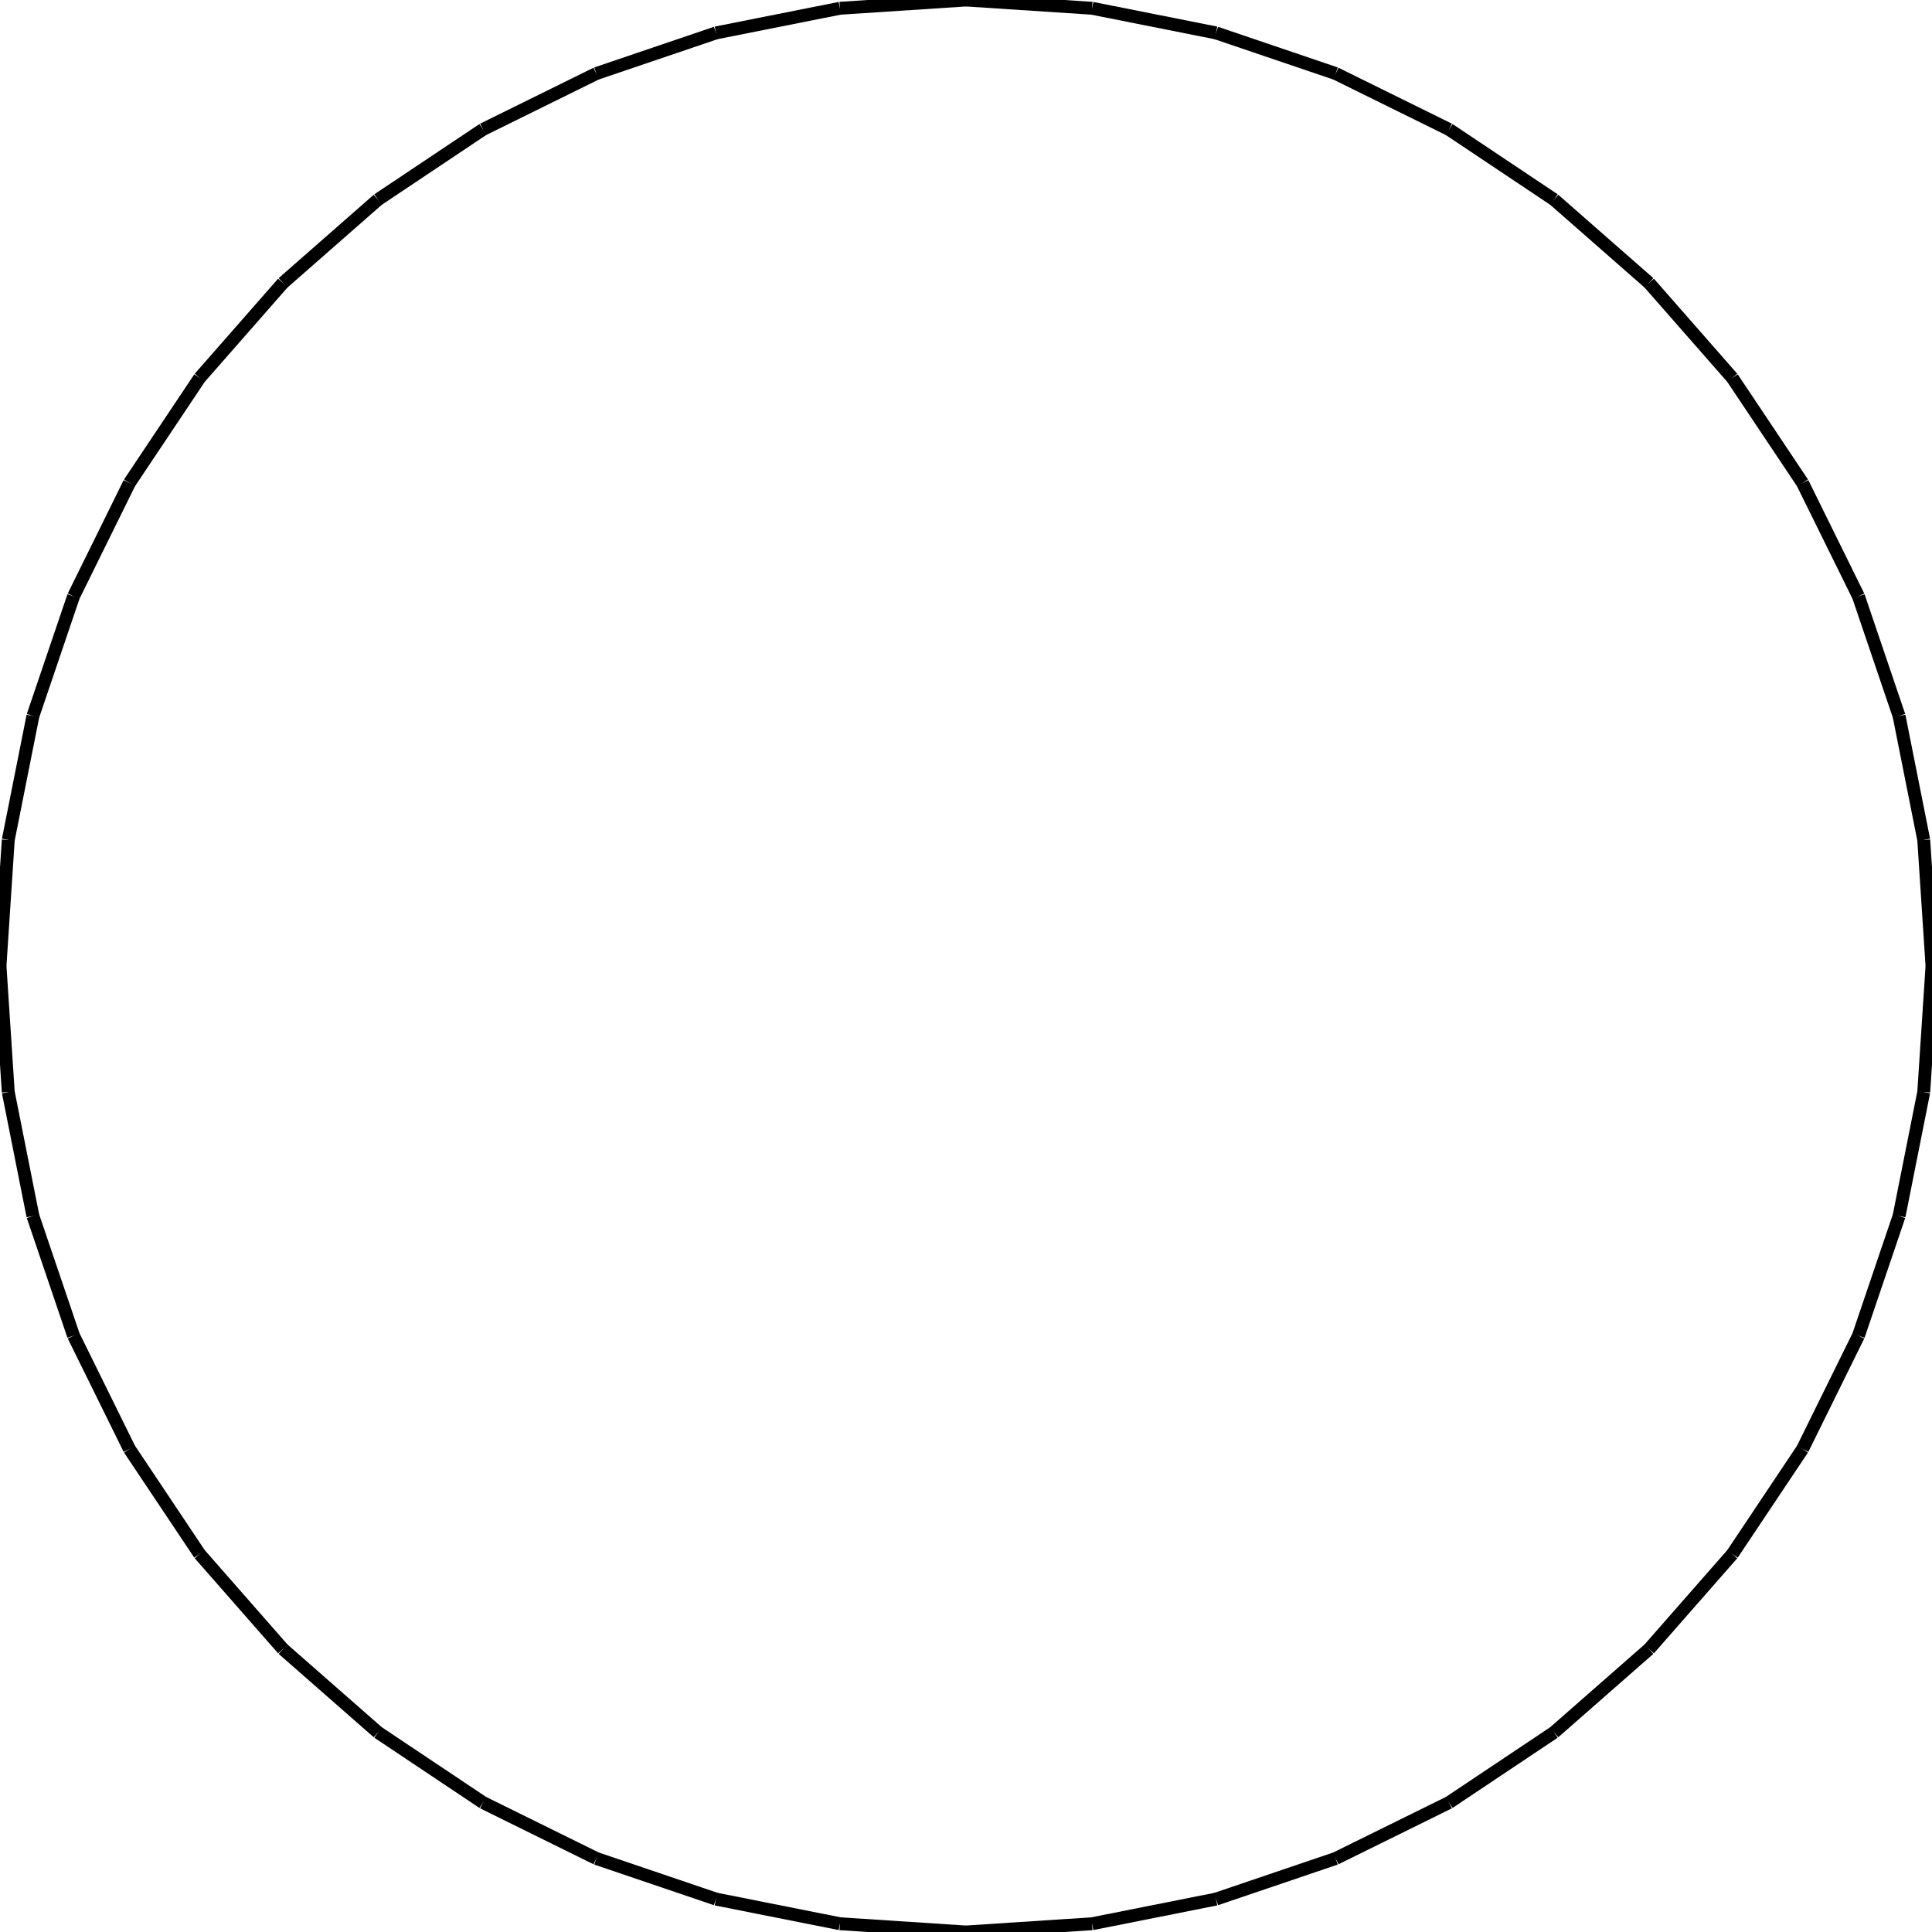 <?xml version="1.0"?>
<!DOCTYPE svg PUBLIC "-//W3C//DTD SVG 1.1//EN"
    "http://www.w3.org/Graphics/SVG/1.1/DTD/svg11.dtd">


<svg height="300" width="300" xmlns="http://www.w3.org/2000/svg" version="1.1" viewbox="0 0 300 300">
<line y1="150.0" style="stroke-width: 2" x1="300.0" x2="298.717" y2="130.421" stroke="black"/>
<line y1="130.421" style="stroke-width: 2" x1="298.717" x2="294.889" y2="111.177" stroke="black"/>
<line y1="111.177" style="stroke-width: 2" x1="294.889" x2="288.582" y2="92.597" stroke="black"/>
<line y1="92.597" style="stroke-width: 2" x1="288.582" x2="279.904" y2="75.0" stroke="black"/>
<line y1="75.0" style="stroke-width: 2" x1="279.904" x2="269.003" y2="58.686" stroke="black"/>
<line y1="58.686" style="stroke-width: 2" x1="269.003" x2="256.066" y2="43.934" stroke="black"/>
<line y1="43.934" style="stroke-width: 2" x1="256.066" x2="241.314" y2="30.997" stroke="black"/>
<line y1="30.997" style="stroke-width: 2" x1="241.314" x2="225.0" y2="20.096" stroke="black"/>
<line y1="20.096" style="stroke-width: 2" x1="225.0" x2="207.403" y2="11.418" stroke="black"/>
<line y1="11.418" style="stroke-width: 2" x1="207.403" x2="188.823" y2="5.111" stroke="black"/>
<line y1="5.111" style="stroke-width: 2" x1="188.823" x2="169.579" y2="1.283" stroke="black"/>
<line y1="1.283" style="stroke-width: 2" x1="169.579" x2="150.0" y2="0.0" stroke="black"/>
<line y1="0.0" style="stroke-width: 2" x1="150.0" x2="130.421" y2="1.283" stroke="black"/>
<line y1="1.283" style="stroke-width: 2" x1="130.421" x2="111.177" y2="5.111" stroke="black"/>
<line y1="5.111" style="stroke-width: 2" x1="111.177" x2="92.597" y2="11.418" stroke="black"/>
<line y1="11.418" style="stroke-width: 2" x1="92.597" x2="75.0" y2="20.096" stroke="black"/>
<line y1="20.096" style="stroke-width: 2" x1="75.0" x2="58.686" y2="30.997" stroke="black"/>
<line y1="30.997" style="stroke-width: 2" x1="58.686" x2="43.934" y2="43.934" stroke="black"/>
<line y1="43.934" style="stroke-width: 2" x1="43.934" x2="30.997" y2="58.686" stroke="black"/>
<line y1="58.686" style="stroke-width: 2" x1="30.997" x2="20.096" y2="75.0" stroke="black"/>
<line y1="75.0" style="stroke-width: 2" x1="20.096" x2="11.418" y2="92.597" stroke="black"/>
<line y1="92.597" style="stroke-width: 2" x1="11.418" x2="5.111" y2="111.177" stroke="black"/>
<line y1="111.177" style="stroke-width: 2" x1="5.111" x2="1.283" y2="130.421" stroke="black"/>
<line y1="130.421" style="stroke-width: 2" x1="1.283" x2="0.0" y2="150.0" stroke="black"/>
<line y1="150.0" style="stroke-width: 2" x1="0.0" x2="1.283" y2="169.579" stroke="black"/>
<line y1="169.579" style="stroke-width: 2" x1="1.283" x2="5.111" y2="188.823" stroke="black"/>
<line y1="188.823" style="stroke-width: 2" x1="5.111" x2="11.418" y2="207.403" stroke="black"/>
<line y1="207.403" style="stroke-width: 2" x1="11.418" x2="20.096" y2="225.0" stroke="black"/>
<line y1="225.0" style="stroke-width: 2" x1="20.096" x2="30.997" y2="241.314" stroke="black"/>
<line y1="241.314" style="stroke-width: 2" x1="30.997" x2="43.934" y2="256.066" stroke="black"/>
<line y1="256.066" style="stroke-width: 2" x1="43.934" x2="58.686" y2="269.003" stroke="black"/>
<line y1="269.003" style="stroke-width: 2" x1="58.686" x2="75.0" y2="279.904" stroke="black"/>
<line y1="279.904" style="stroke-width: 2" x1="75.0" x2="92.597" y2="288.582" stroke="black"/>
<line y1="288.582" style="stroke-width: 2" x1="92.597" x2="111.177" y2="294.889" stroke="black"/>
<line y1="294.889" style="stroke-width: 2" x1="111.177" x2="130.421" y2="298.717" stroke="black"/>
<line y1="298.717" style="stroke-width: 2" x1="130.421" x2="150.0" y2="300.0" stroke="black"/>
<line y1="300.0" style="stroke-width: 2" x1="150.0" x2="169.579" y2="298.717" stroke="black"/>
<line y1="298.717" style="stroke-width: 2" x1="169.579" x2="188.823" y2="294.889" stroke="black"/>
<line y1="294.889" style="stroke-width: 2" x1="188.823" x2="207.403" y2="288.582" stroke="black"/>
<line y1="288.582" style="stroke-width: 2" x1="207.403" x2="225.0" y2="279.904" stroke="black"/>
<line y1="279.904" style="stroke-width: 2" x1="225.0" x2="241.314" y2="269.003" stroke="black"/>
<line y1="269.003" style="stroke-width: 2" x1="241.314" x2="256.066" y2="256.066" stroke="black"/>
<line y1="256.066" style="stroke-width: 2" x1="256.066" x2="269.003" y2="241.314" stroke="black"/>
<line y1="241.314" style="stroke-width: 2" x1="269.003" x2="279.904" y2="225.0" stroke="black"/>
<line y1="225.0" style="stroke-width: 2" x1="279.904" x2="288.582" y2="207.403" stroke="black"/>
<line y1="207.403" style="stroke-width: 2" x1="288.582" x2="294.889" y2="188.823" stroke="black"/>
<line y1="188.823" style="stroke-width: 2" x1="294.889" x2="298.717" y2="169.579" stroke="black"/>
<line y1="169.579" style="stroke-width: 2" x1="298.717" x2="300.0" y2="150.0" stroke="black"/>
</svg>
